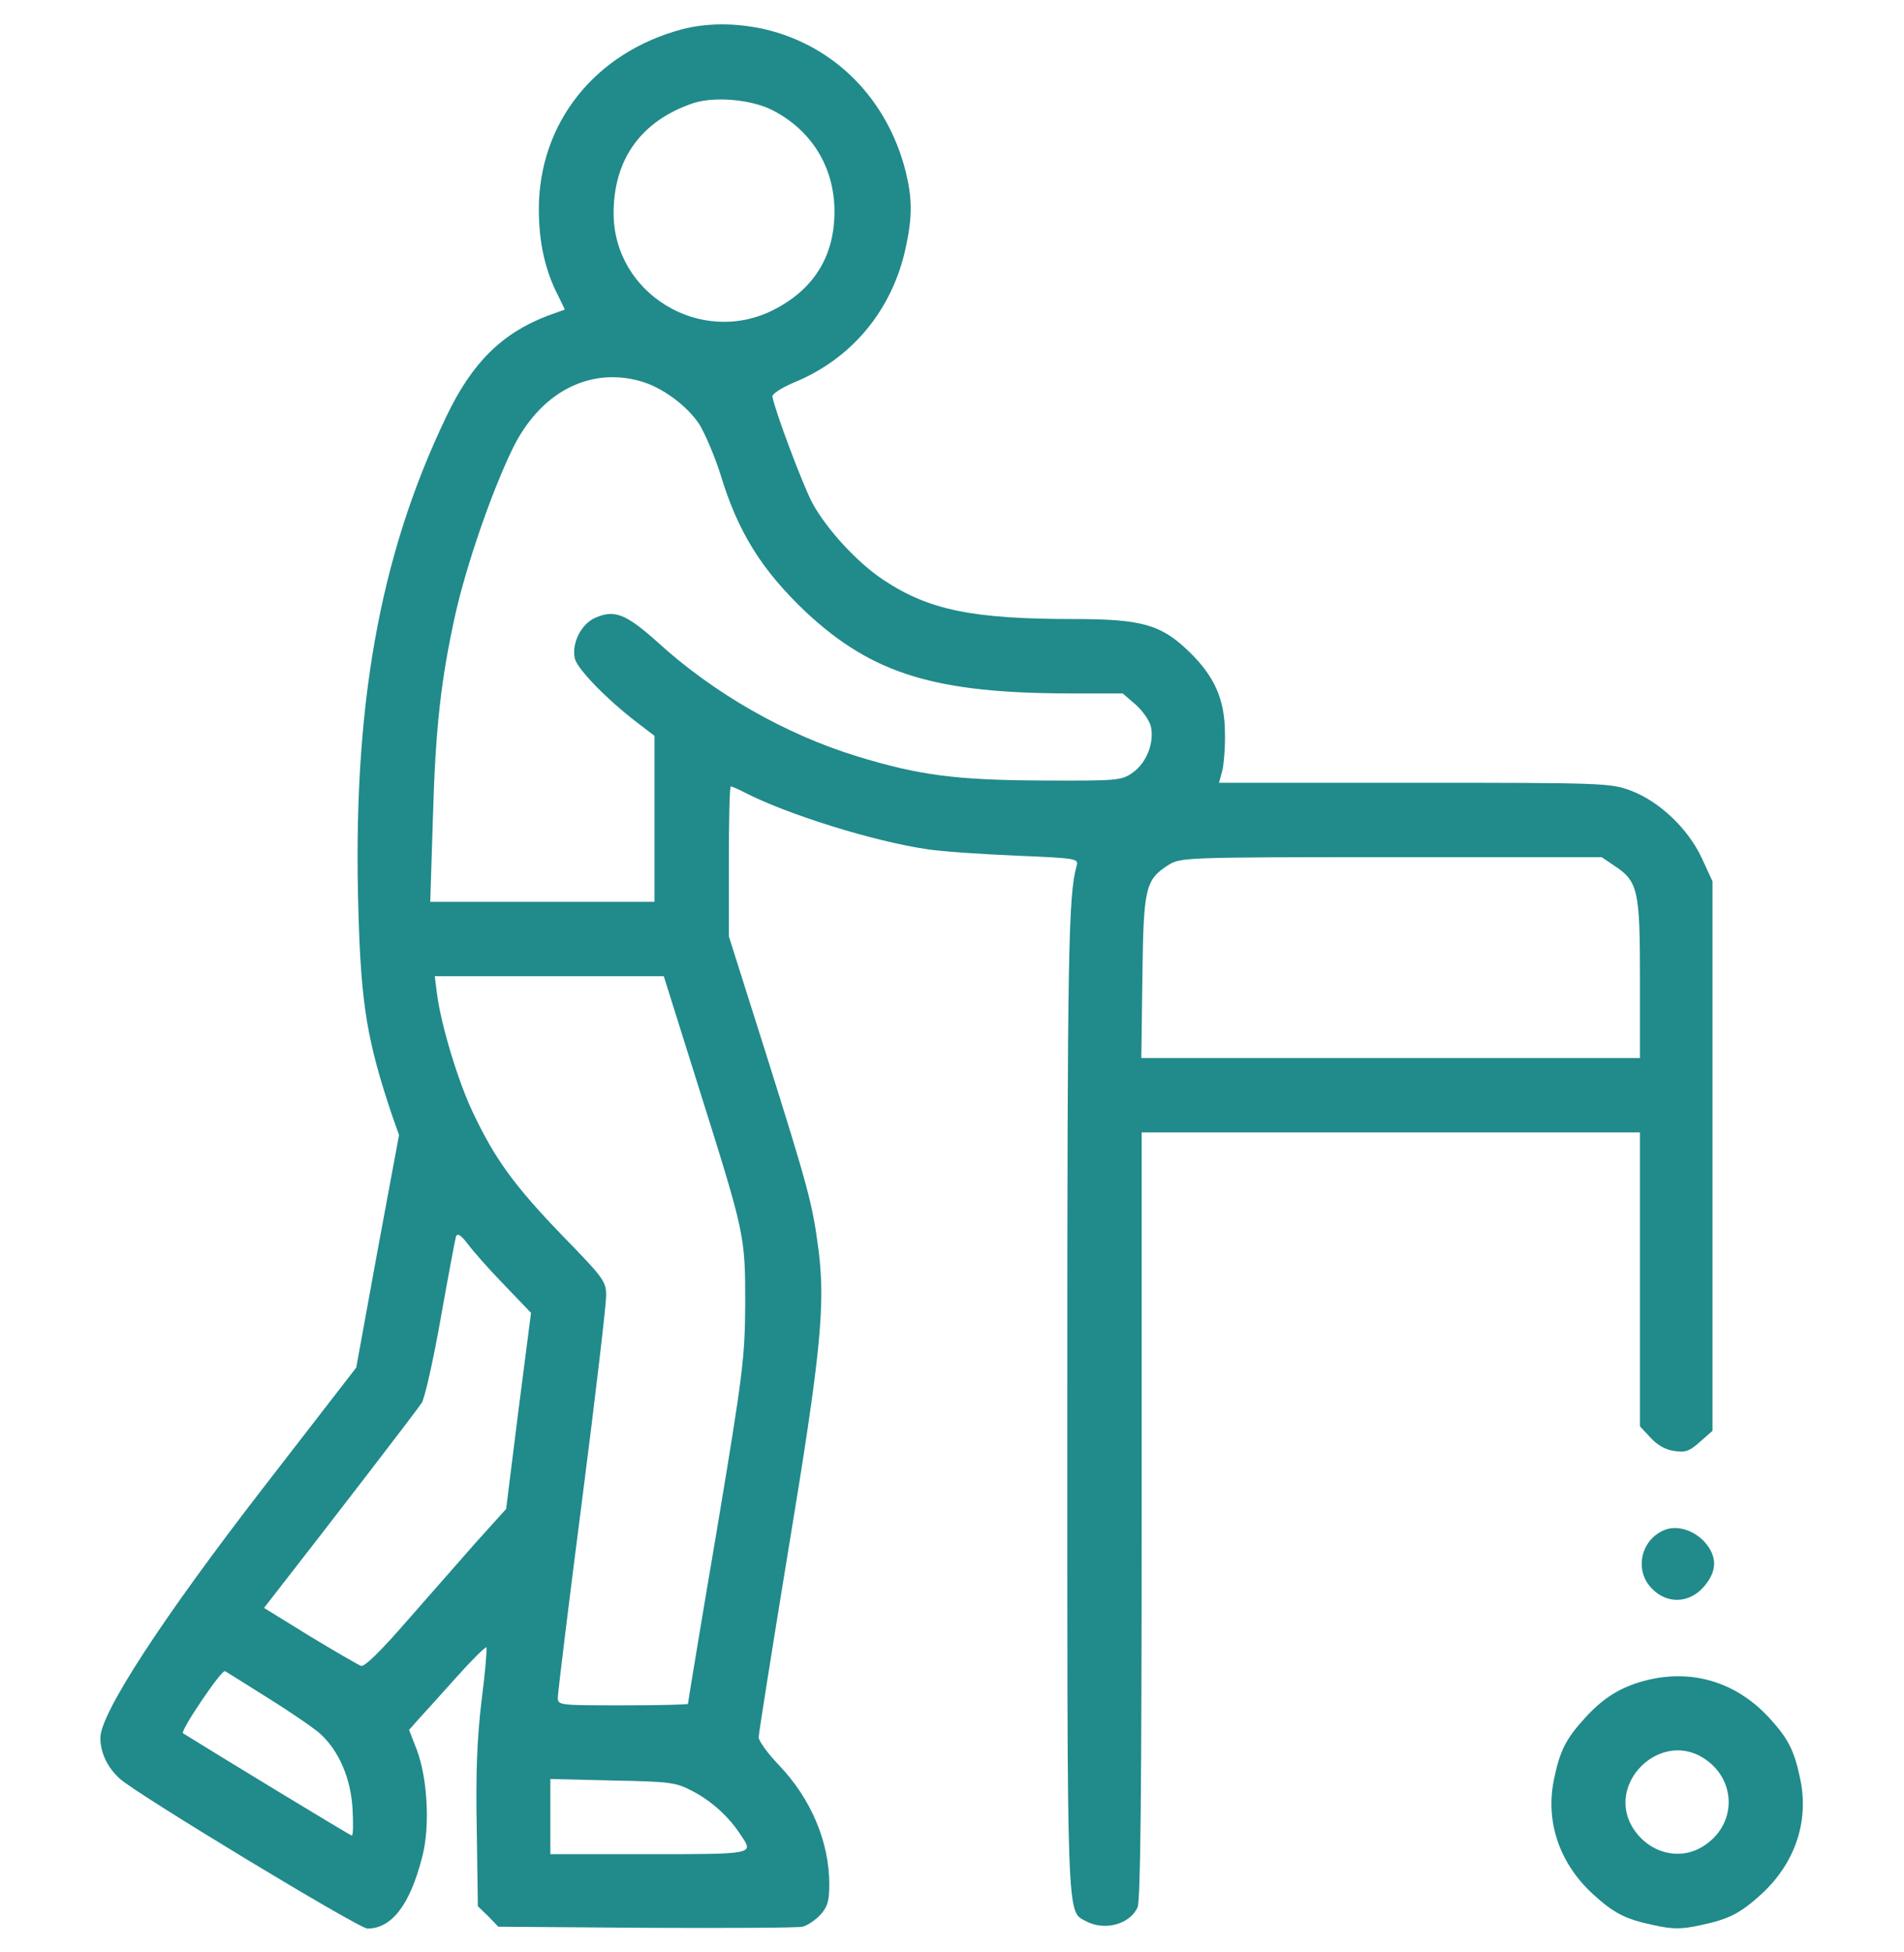 <svg width="40" height="41" viewBox="0 0 40 41" fill="none" xmlns="http://www.w3.org/2000/svg">
<path d="M14.32 0.617C12.492 1.109 11.32 2.586 11.32 4.398C11.32 5.086 11.453 5.688 11.727 6.211L11.867 6.5L11.5 6.633C10.539 7 9.914 7.625 9.383 8.734C7.961 11.688 7.398 14.891 7.531 19.172C7.586 21.125 7.719 21.883 8.242 23.438L8.383 23.836L7.93 26.273L7.484 28.719L5.562 31.203C3.43 33.953 2.109 35.977 2.109 36.492C2.109 36.805 2.25 37.109 2.516 37.352C2.852 37.664 7.539 40.5 7.719 40.5C8.227 40.5 8.609 40.008 8.867 39.008C9.039 38.367 8.984 37.359 8.758 36.75L8.594 36.328L8.773 36.125C8.875 36.016 9.227 35.625 9.57 35.242C9.906 34.867 10.195 34.578 10.219 34.594C10.234 34.617 10.195 35.117 10.117 35.711C10.023 36.5 9.992 37.227 10.016 38.406L10.039 40.031L10.258 40.242L10.469 40.461L13.578 40.484C15.281 40.492 16.766 40.484 16.859 40.461C16.961 40.438 17.133 40.32 17.234 40.211C17.383 40.047 17.422 39.93 17.422 39.57C17.422 38.68 17.039 37.773 16.359 37.062C16.125 36.82 15.938 36.555 15.938 36.484C15.938 36.414 16.219 34.641 16.562 32.547C17.242 28.438 17.344 27.406 17.195 26.242C17.07 25.281 16.984 24.961 16.094 22.133L15.312 19.664V18.086C15.312 17.227 15.328 16.516 15.352 16.516C15.383 16.516 15.5 16.57 15.625 16.633C16.531 17.102 18.359 17.672 19.492 17.836C19.797 17.883 20.633 17.938 21.352 17.969C22.641 18.023 22.664 18.031 22.617 18.188C22.445 18.797 22.422 20 22.422 29.469C22.422 40.492 22.406 40.125 22.812 40.344C23.203 40.555 23.734 40.414 23.898 40.055C23.961 39.922 23.984 37.555 23.984 31.828V23.781H29.219H34.453V26.867V29.953L34.672 30.188C34.805 30.336 34.984 30.445 35.164 30.469C35.406 30.508 35.492 30.477 35.711 30.281L35.977 30.047V24.273V18.508L35.75 18.016C35.461 17.398 34.859 16.828 34.258 16.602C33.836 16.445 33.68 16.438 29.719 16.438H25.609L25.68 16.18C25.711 16.047 25.742 15.68 25.734 15.375C25.727 14.688 25.516 14.203 24.984 13.688C24.398 13.117 23.992 13 22.57 13C20.43 13 19.516 12.812 18.562 12.18C18.016 11.82 17.375 11.125 17.07 10.57C16.875 10.211 16.281 8.633 16.227 8.328C16.219 8.273 16.414 8.148 16.664 8.039C17.898 7.539 18.75 6.508 19.031 5.188C19.172 4.531 19.164 4.156 19.023 3.586C18.633 2.07 17.531 0.961 16.078 0.617C15.469 0.477 14.852 0.477 14.32 0.617ZM16.211 2.305C17.047 2.727 17.531 3.508 17.531 4.445C17.531 5.383 17.094 6.086 16.234 6.516C14.711 7.273 12.891 6.164 12.891 4.477C12.891 3.336 13.477 2.531 14.57 2.164C15.016 2.023 15.766 2.086 16.211 2.305ZM13.438 8C13.906 8.125 14.438 8.523 14.695 8.914C14.82 9.125 15.016 9.586 15.133 9.953C15.5 11.172 16 11.969 16.93 12.852C18.328 14.156 19.648 14.562 22.516 14.562H23.586L23.859 14.797C24.008 14.93 24.156 15.141 24.18 15.266C24.25 15.602 24.086 16.016 23.805 16.219C23.562 16.391 23.5 16.398 21.914 16.391C20.086 16.383 19.305 16.281 18.008 15.883C16.5 15.422 14.984 14.555 13.805 13.477C13.156 12.898 12.914 12.797 12.516 12.969C12.211 13.094 12 13.516 12.078 13.836C12.141 14.062 12.75 14.688 13.383 15.172L13.75 15.453V17.195V18.938H11.391H9.039L9.094 17.195C9.148 15.258 9.266 14.258 9.57 12.883C9.805 11.852 10.32 10.352 10.758 9.445C11.328 8.258 12.359 7.703 13.438 8ZM33.914 18.18C34.414 18.508 34.453 18.695 34.453 20.555V22.219H29.211H23.977L24 20.516C24.023 18.633 24.062 18.477 24.547 18.164C24.805 18.008 24.867 18 29.227 18H33.648L33.914 18.18ZM14.664 22.789C15.648 25.914 15.656 25.93 15.656 27.375C15.648 28.516 15.617 28.797 15.055 32.164C14.719 34.133 14.453 35.758 14.453 35.781C14.453 35.797 13.836 35.812 13.086 35.812C11.75 35.812 11.719 35.812 11.719 35.648C11.719 35.555 11.945 33.695 12.227 31.516C12.508 29.336 12.734 27.398 12.734 27.219C12.734 26.906 12.695 26.852 11.797 25.93C10.805 24.898 10.398 24.344 9.93 23.352C9.625 22.711 9.266 21.531 9.18 20.867L9.133 20.5H11.539H13.945L14.664 22.789ZM10.594 26.984L11.156 27.57L10.891 29.625L10.633 31.688L9.992 32.398C9.641 32.797 8.984 33.547 8.523 34.07C8 34.672 7.656 35.008 7.586 34.984C7.523 34.961 7.039 34.68 6.508 34.359L5.547 33.766L5.766 33.484C6.828 32.125 8.766 29.609 8.859 29.461C8.922 29.367 9.102 28.57 9.258 27.688C9.414 26.805 9.562 26.031 9.578 25.969C9.609 25.891 9.68 25.93 9.828 26.125C9.938 26.273 10.281 26.664 10.594 26.984ZM5.664 35.68C6.141 35.977 6.625 36.312 6.742 36.422C7.125 36.781 7.367 37.344 7.406 37.977C7.422 38.289 7.422 38.547 7.391 38.547C7.359 38.547 4.531 36.828 3.844 36.398C3.781 36.352 4.656 35.055 4.727 35.094C4.766 35.117 5.195 35.383 5.664 35.68ZM14.57 37.625C14.953 37.828 15.32 38.156 15.57 38.547C15.836 38.938 15.852 38.938 13.633 38.938H11.562V38.148V37.359L12.875 37.391C14.109 37.414 14.203 37.43 14.57 37.625Z" fill="#218A8B"/>
<path d="M34.961 32.133C34.461 32.344 34.328 32.992 34.711 33.367C35.024 33.687 35.485 33.672 35.789 33.328C36.078 33 36.086 32.687 35.805 32.375C35.571 32.125 35.219 32.023 34.961 32.133Z" fill="#218A8B"/>
<path d="M34.516 35.305C34.039 35.438 33.679 35.656 33.297 36.078C32.898 36.516 32.773 36.758 32.648 37.359C32.461 38.25 32.758 39.125 33.461 39.773C33.906 40.18 34.148 40.305 34.75 40.43C35.141 40.516 35.328 40.516 35.719 40.43C36.32 40.305 36.562 40.18 37.008 39.773C37.711 39.125 38.008 38.25 37.82 37.359C37.695 36.758 37.57 36.516 37.172 36.078C36.461 35.305 35.508 35.031 34.516 35.305ZM35.766 36.906C36.5 37.352 36.5 38.336 35.766 38.781C35.266 39.086 34.625 38.906 34.297 38.375C33.742 37.461 34.851 36.352 35.766 36.906Z" fill="#218A8B"/>
</svg>
